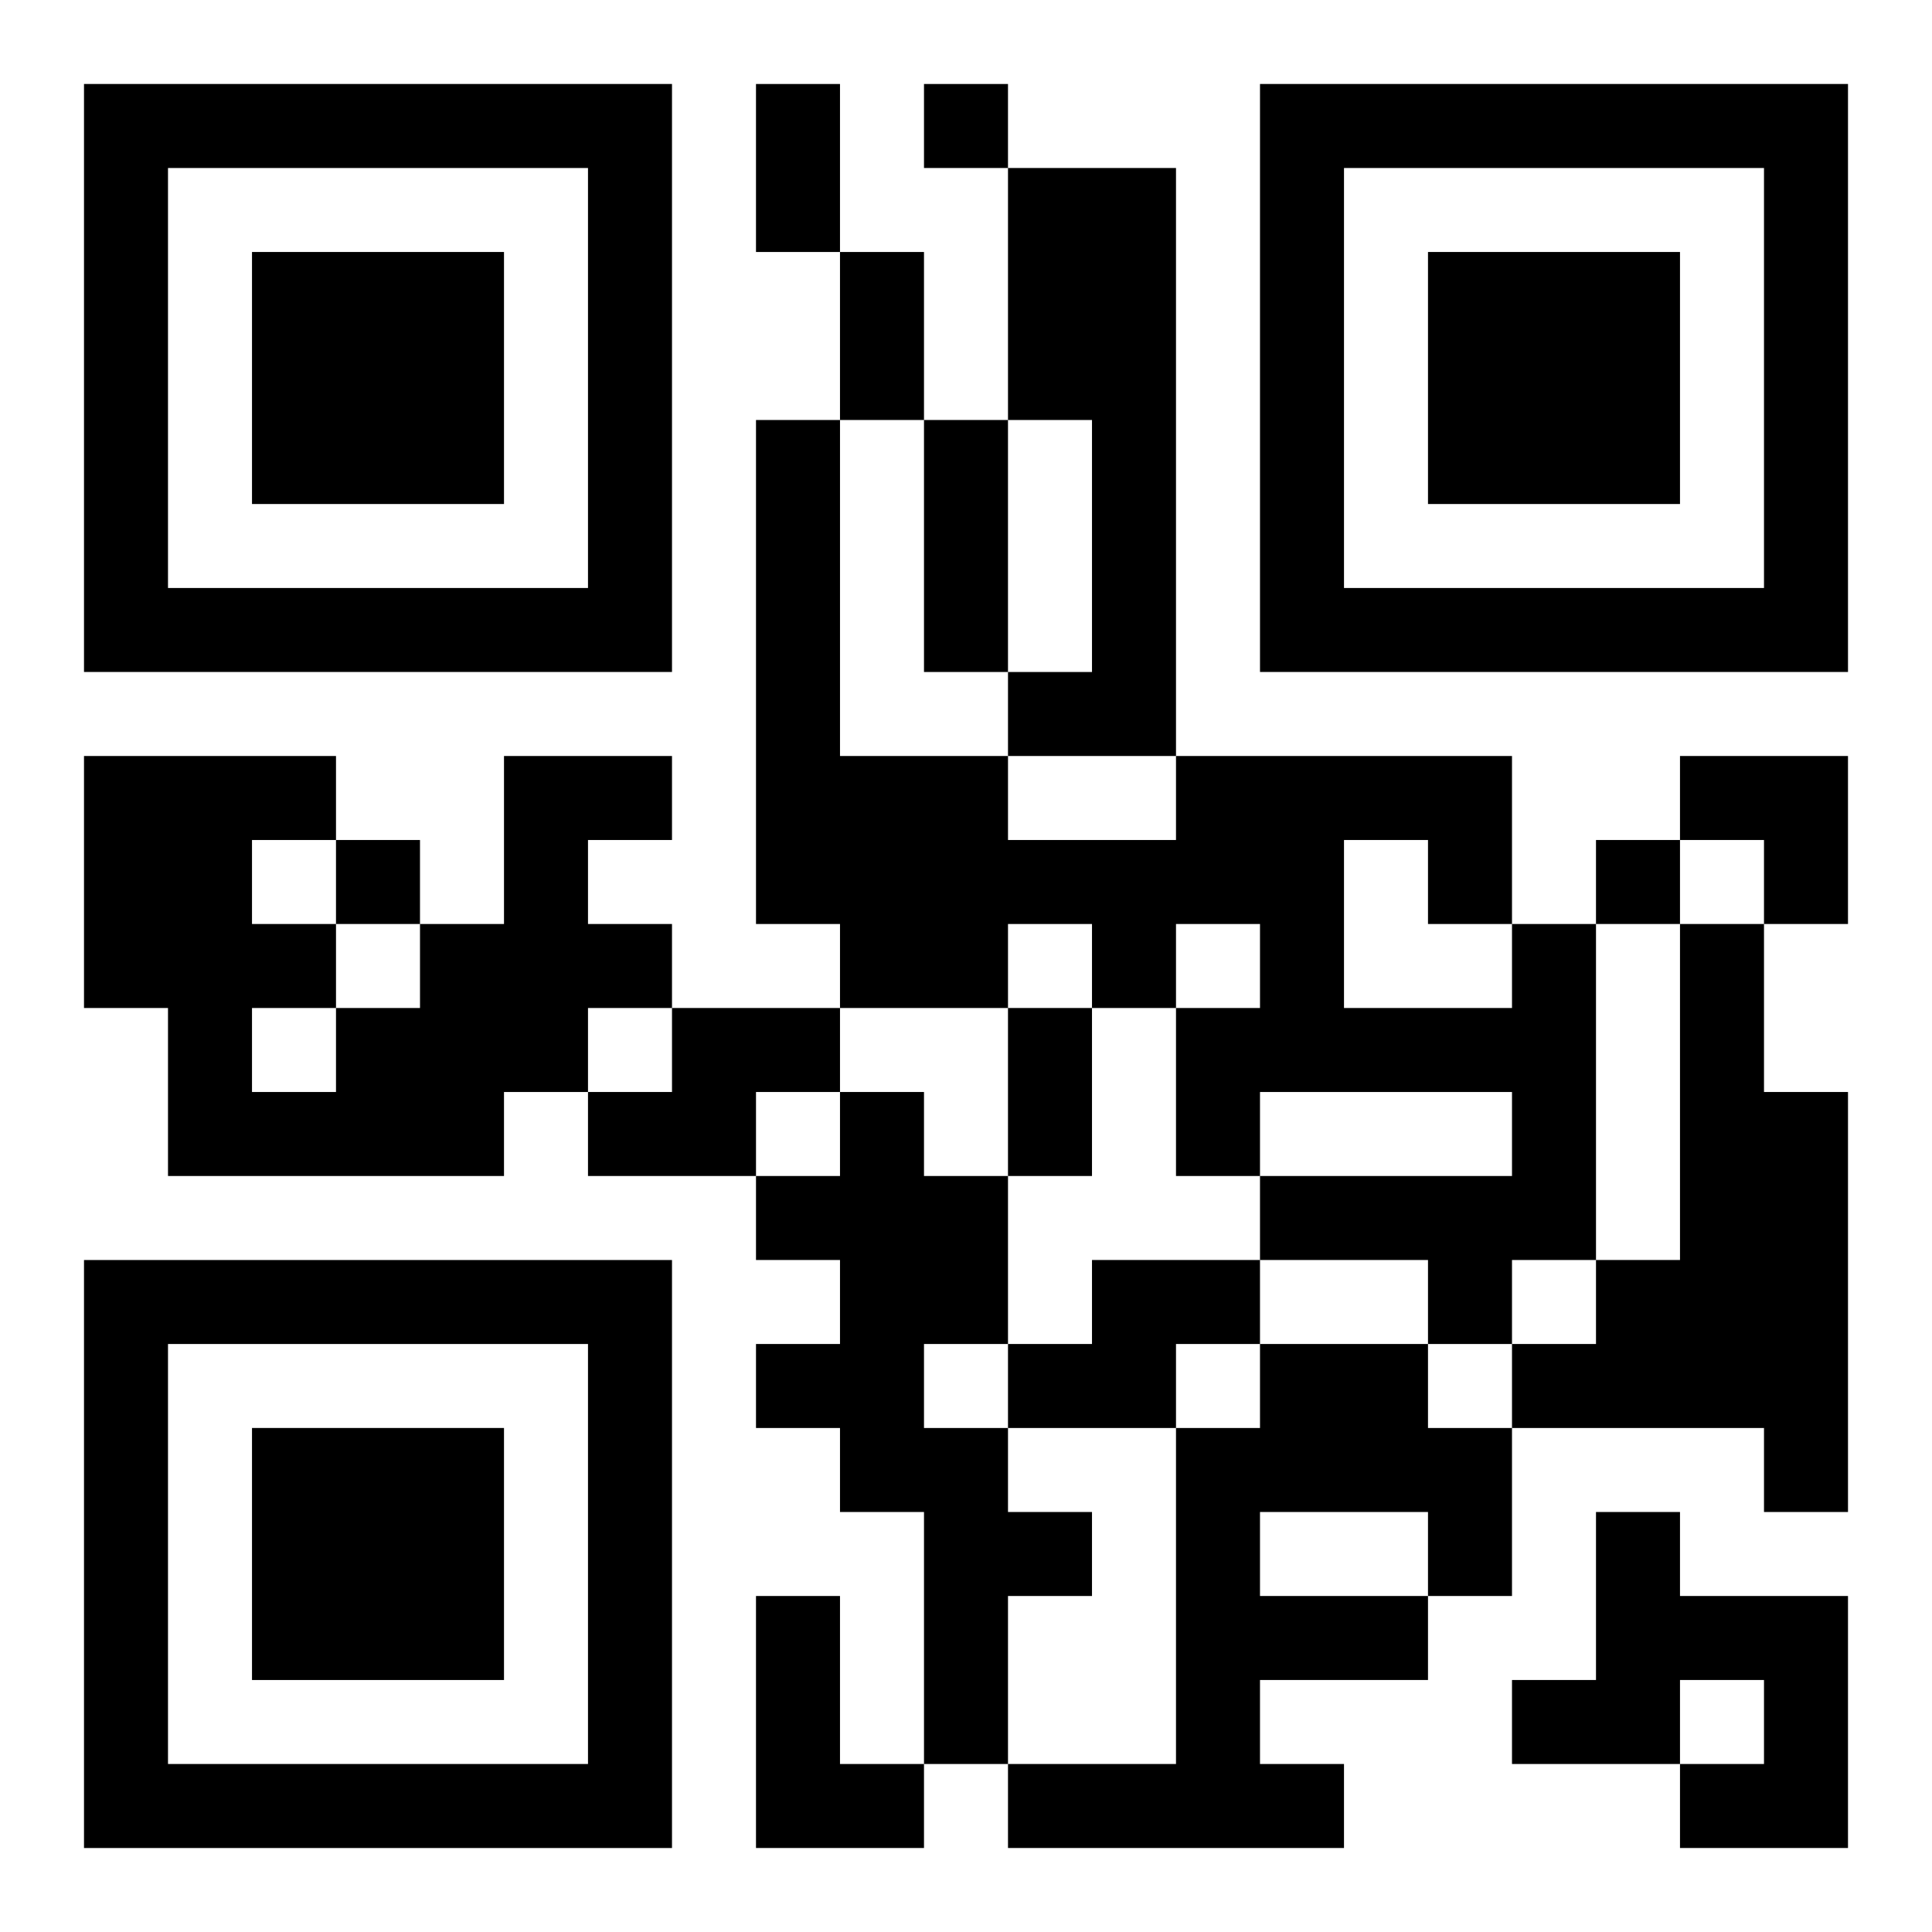 <?xml version="1.0" encoding="UTF-8"?>
<svg width="250" height="250" baseProfile="full" version="1.1" viewBox="-1 -1 23 23" xmlns="http://www.w3.org/2000/svg" xmlns:xlink="http://www.w3.org/1999/xlink"><symbol id="a"><path d="m0 7v7h7v-7h-7zm1 1h5v5h-5v-5zm1 1v3h3v-3h-3z"/></symbol><use y="-7" xlink:href="#a"/><use y="7" xlink:href="#a"/><use x="14" y="-7" xlink:href="#a"/><path d="m11 1h2v7h-2v-1h1v-3h-1v-3m-6 7h2v1h-1v1h1v1h-1v1h-1v1h-4v-2h-1v-3h3v1h-1v1h1v1h1v-1h1v-2m-3 3v1h1v-1h-1m15-1h1v4h-1v1h-1v-1h-2v-1h3v-1h-3v1h-1v-2h1v-1h-1v1h-1v-1h-1v1h-2v-1h-1v-6h1v4h2v1h2v-1h4v2m-2-1v2h2v-1h-1v-1h-1m4 1h1v2h1v5h-1v-1h-3v-1h1v-1h1v-4m-12 1h2v1h-1v1h-2v-1h1v-1m2 1h1v1h1v2h-1v1h1v1h1v1h-1v2h-1v-3h-1v-1h-1v-1h1v-1h-1v-1h1v-1m3 2h2v1h-1v1h-2v-1h1v-1m2 1h2v1h1v2h-1v1h-2v1h1v1h-4v-1h2v-4h1v-1m0 2v1h2v-1h-2m4 0h1v1h2v3h-2v-1h1v-1h-1v1h-2v-1h1v-2m-10 1h1v2h1v1h-2v-3m2-18v1h1v-1h-1m-7 9v1h1v-1h-1m15 0v1h1v-1h-1m-10-9h1v2h-1v-2m1 2h1v2h-1v-2m1 2h1v3h-1v-3m1 7h1v2h-1v-2m8-3h2v2h-1v-1h-1z"/></svg>
